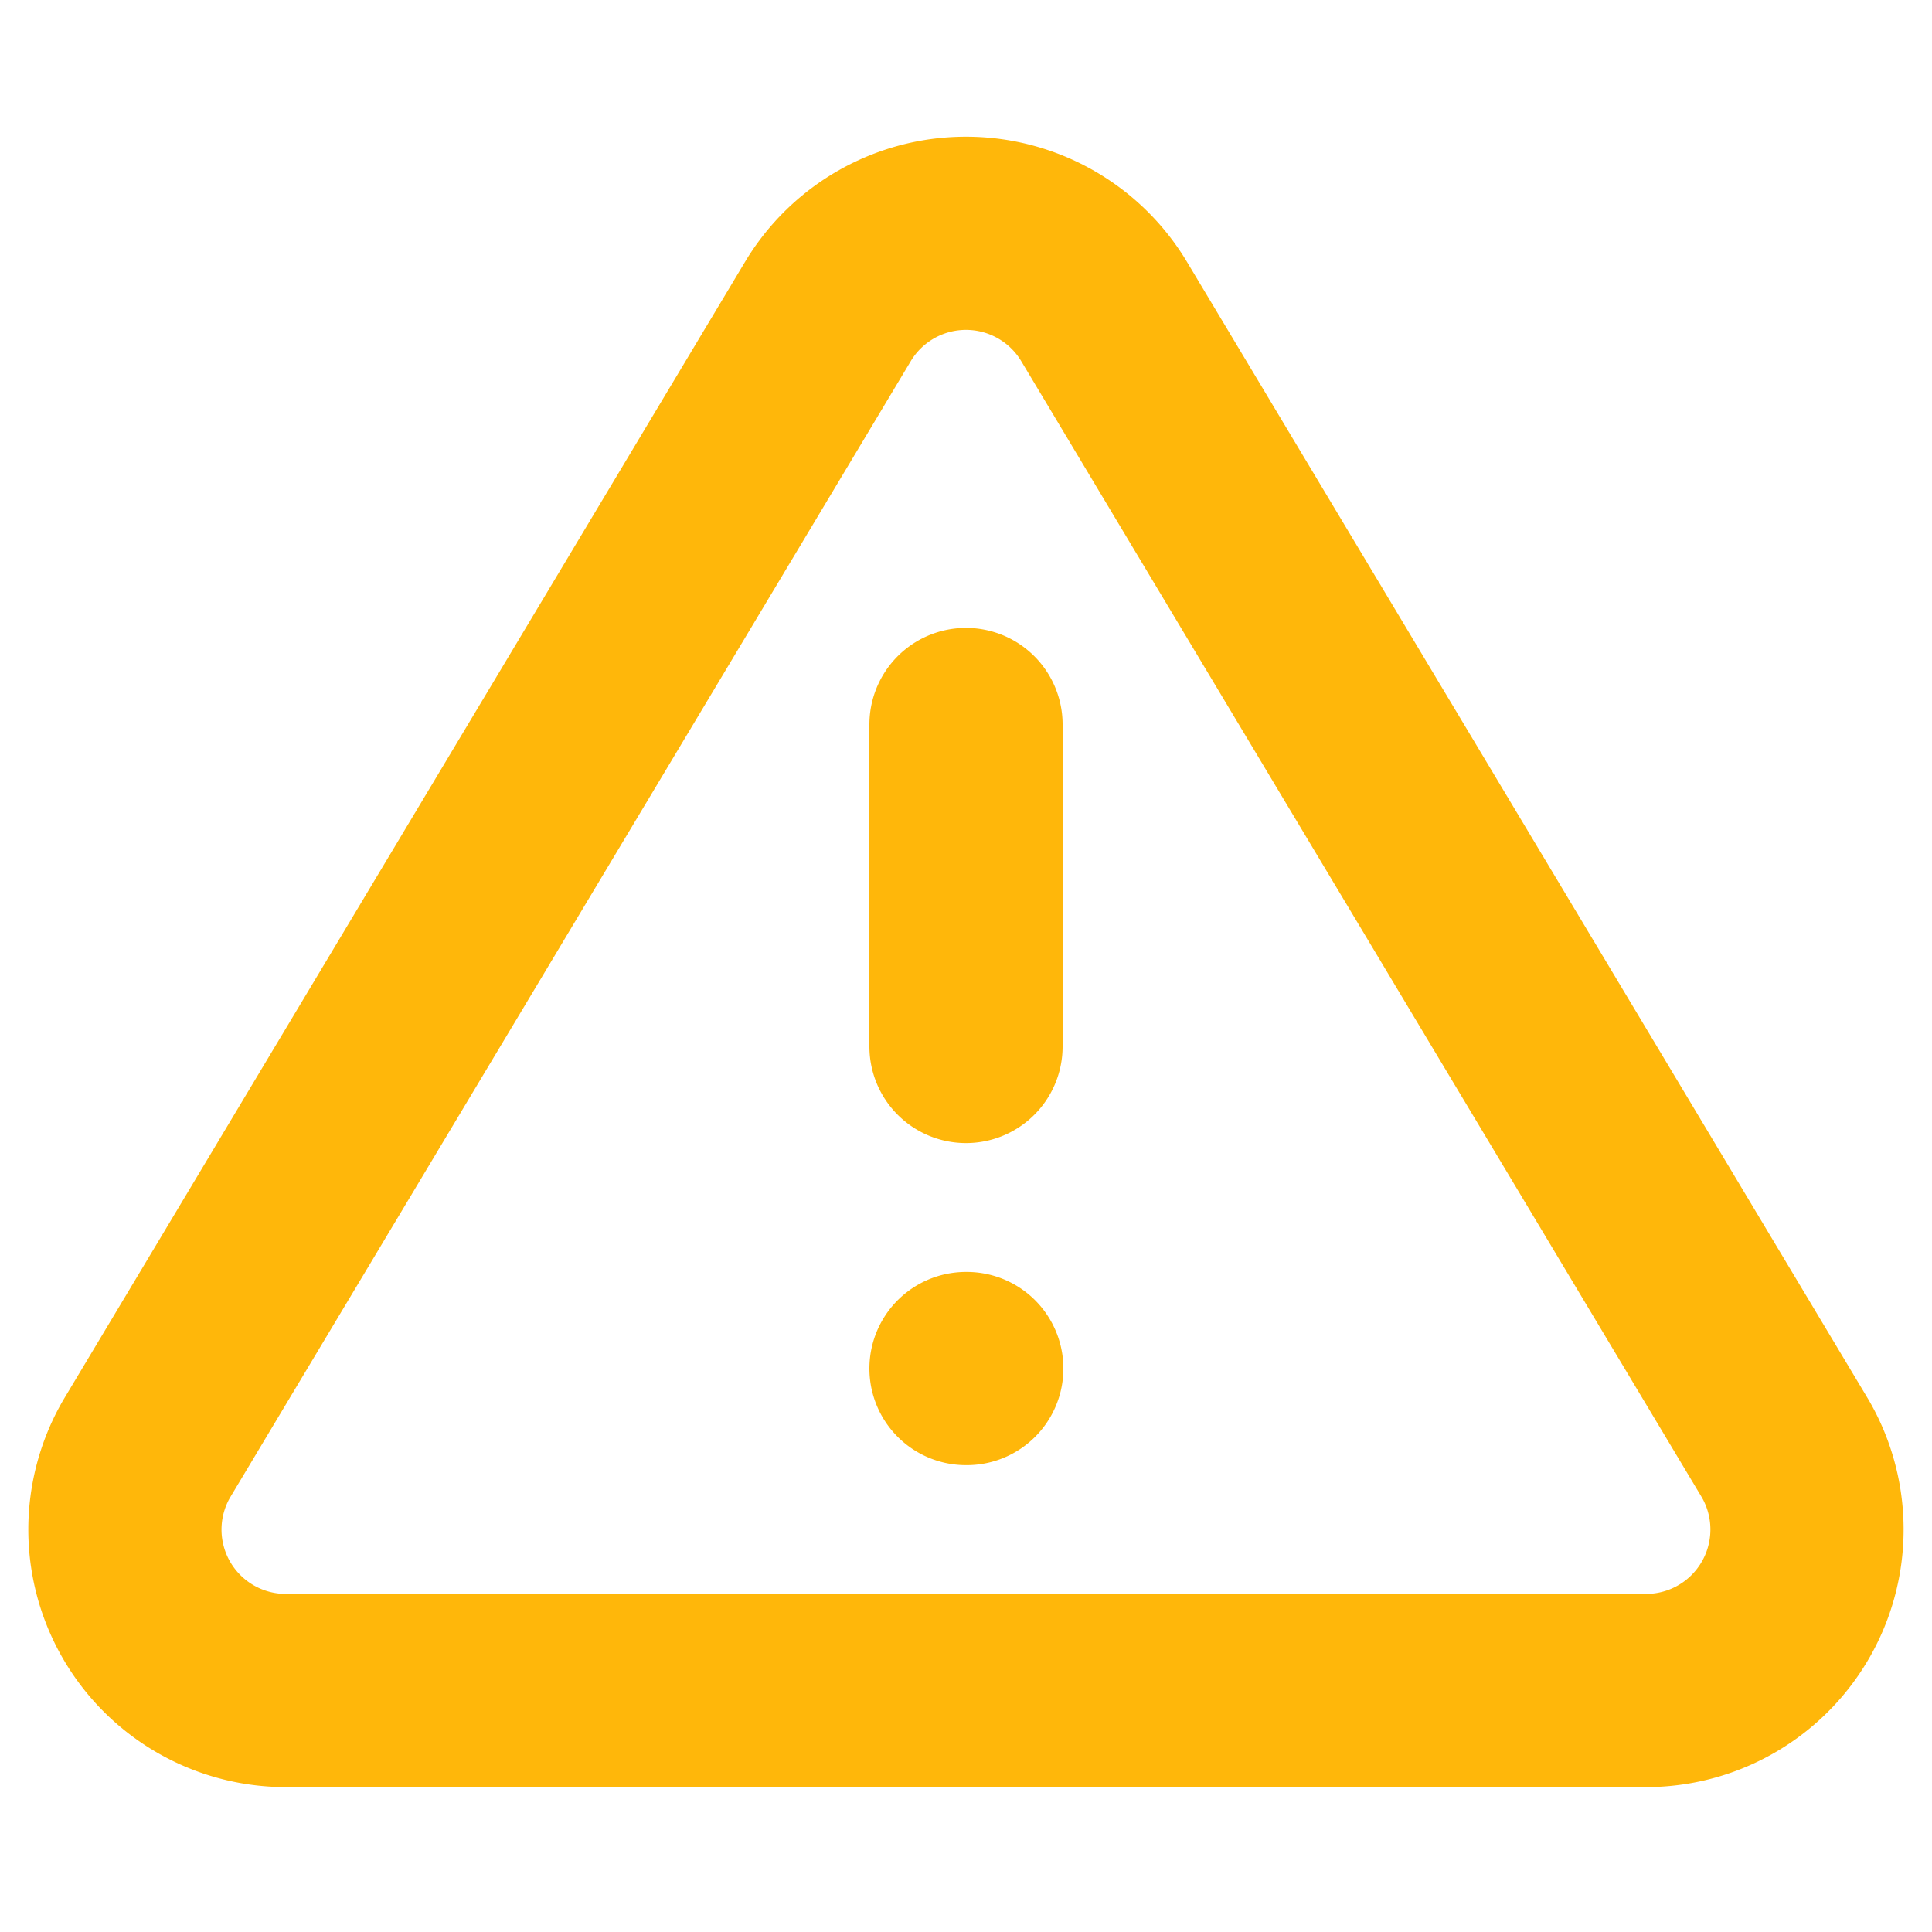 <svg width="20" height="20" viewBox="0 0 20 20" fill="none" xmlns="http://www.w3.org/2000/svg">
    <path d="M8.575 3.217 1.517 15a1.666 1.666 0 0 0 1.425 2.5h14.116a1.667 1.667 0 0 0 1.425-2.5L11.425 3.217a1.667 1.667 0 0 0-2.85 0v0zM10 7.5v3.333M10 14.167h.008" stroke="#FFB70A" stroke-width="2" stroke-linecap="round" stroke-linejoin="round"/>
</svg>

